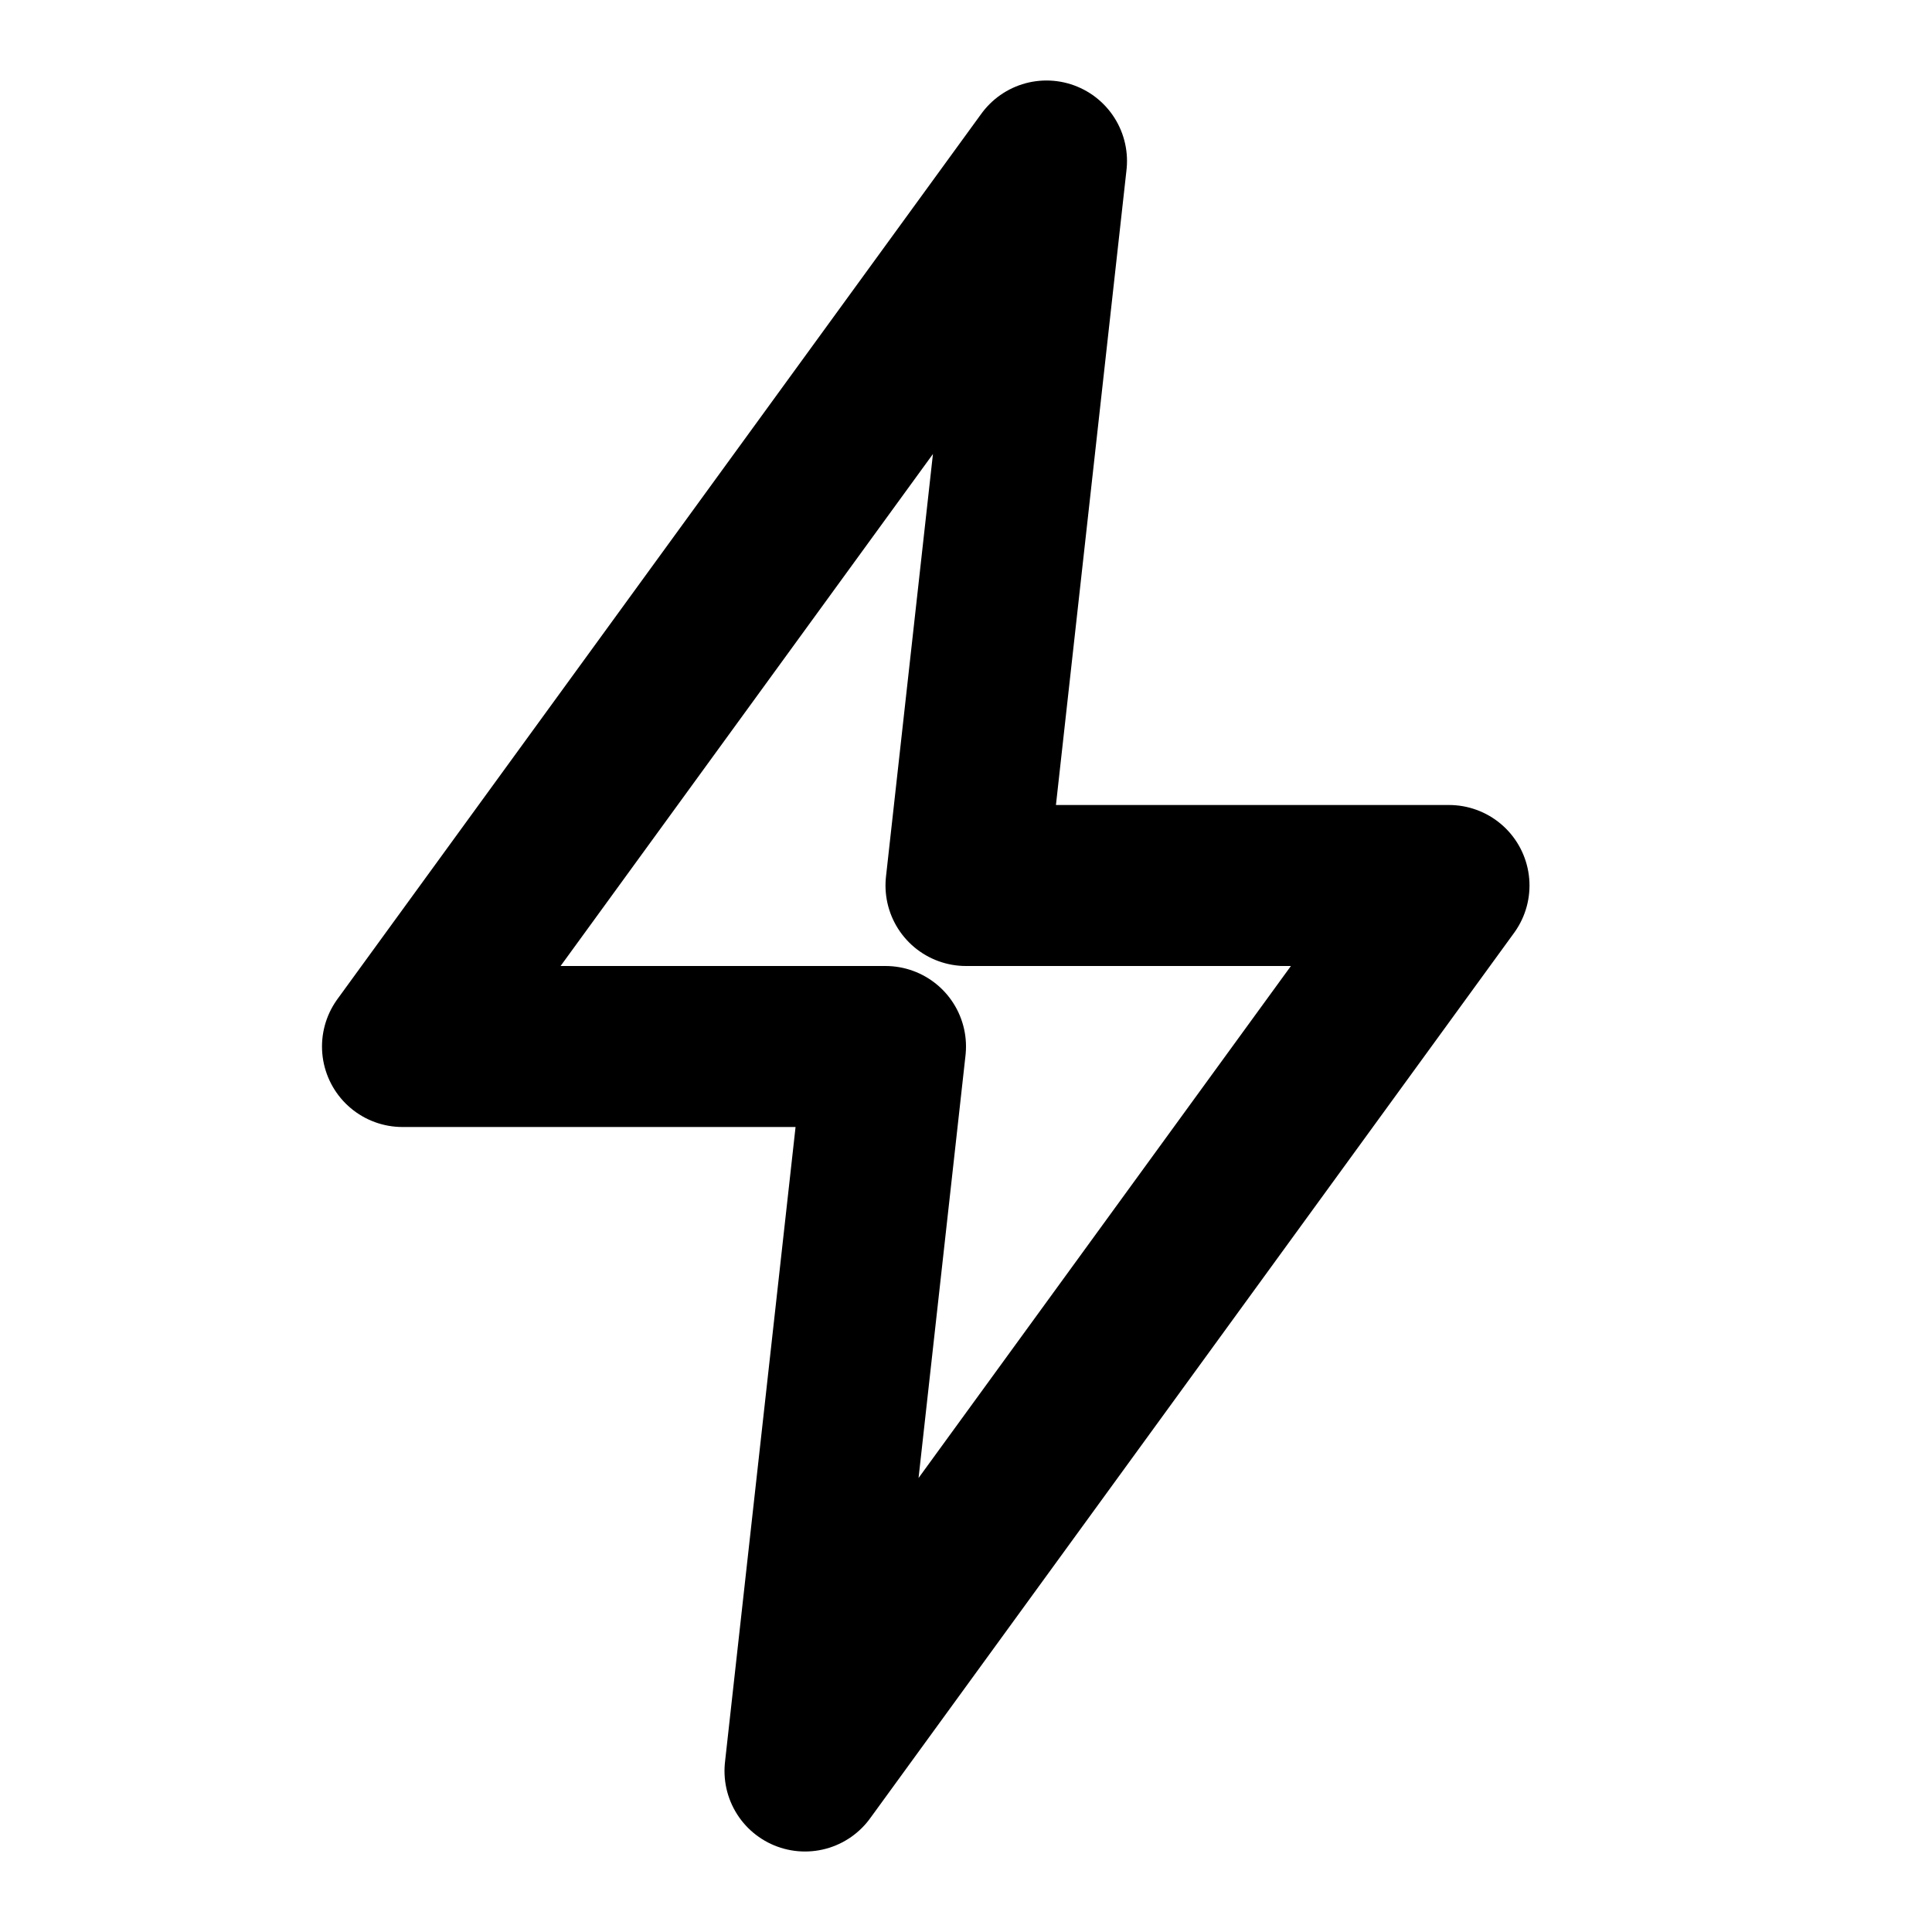 <svg xmlns="http://www.w3.org/2000/svg" width="20" height="20" viewBox="0 0 24 24" fill="none" stroke="currentColor" stroke-width="2" stroke-linecap="round" stroke-linejoin="round" aria-label="Electrical power"><path d="M13 2 5 13h6l-1 9 8-11h-6z"/></svg>